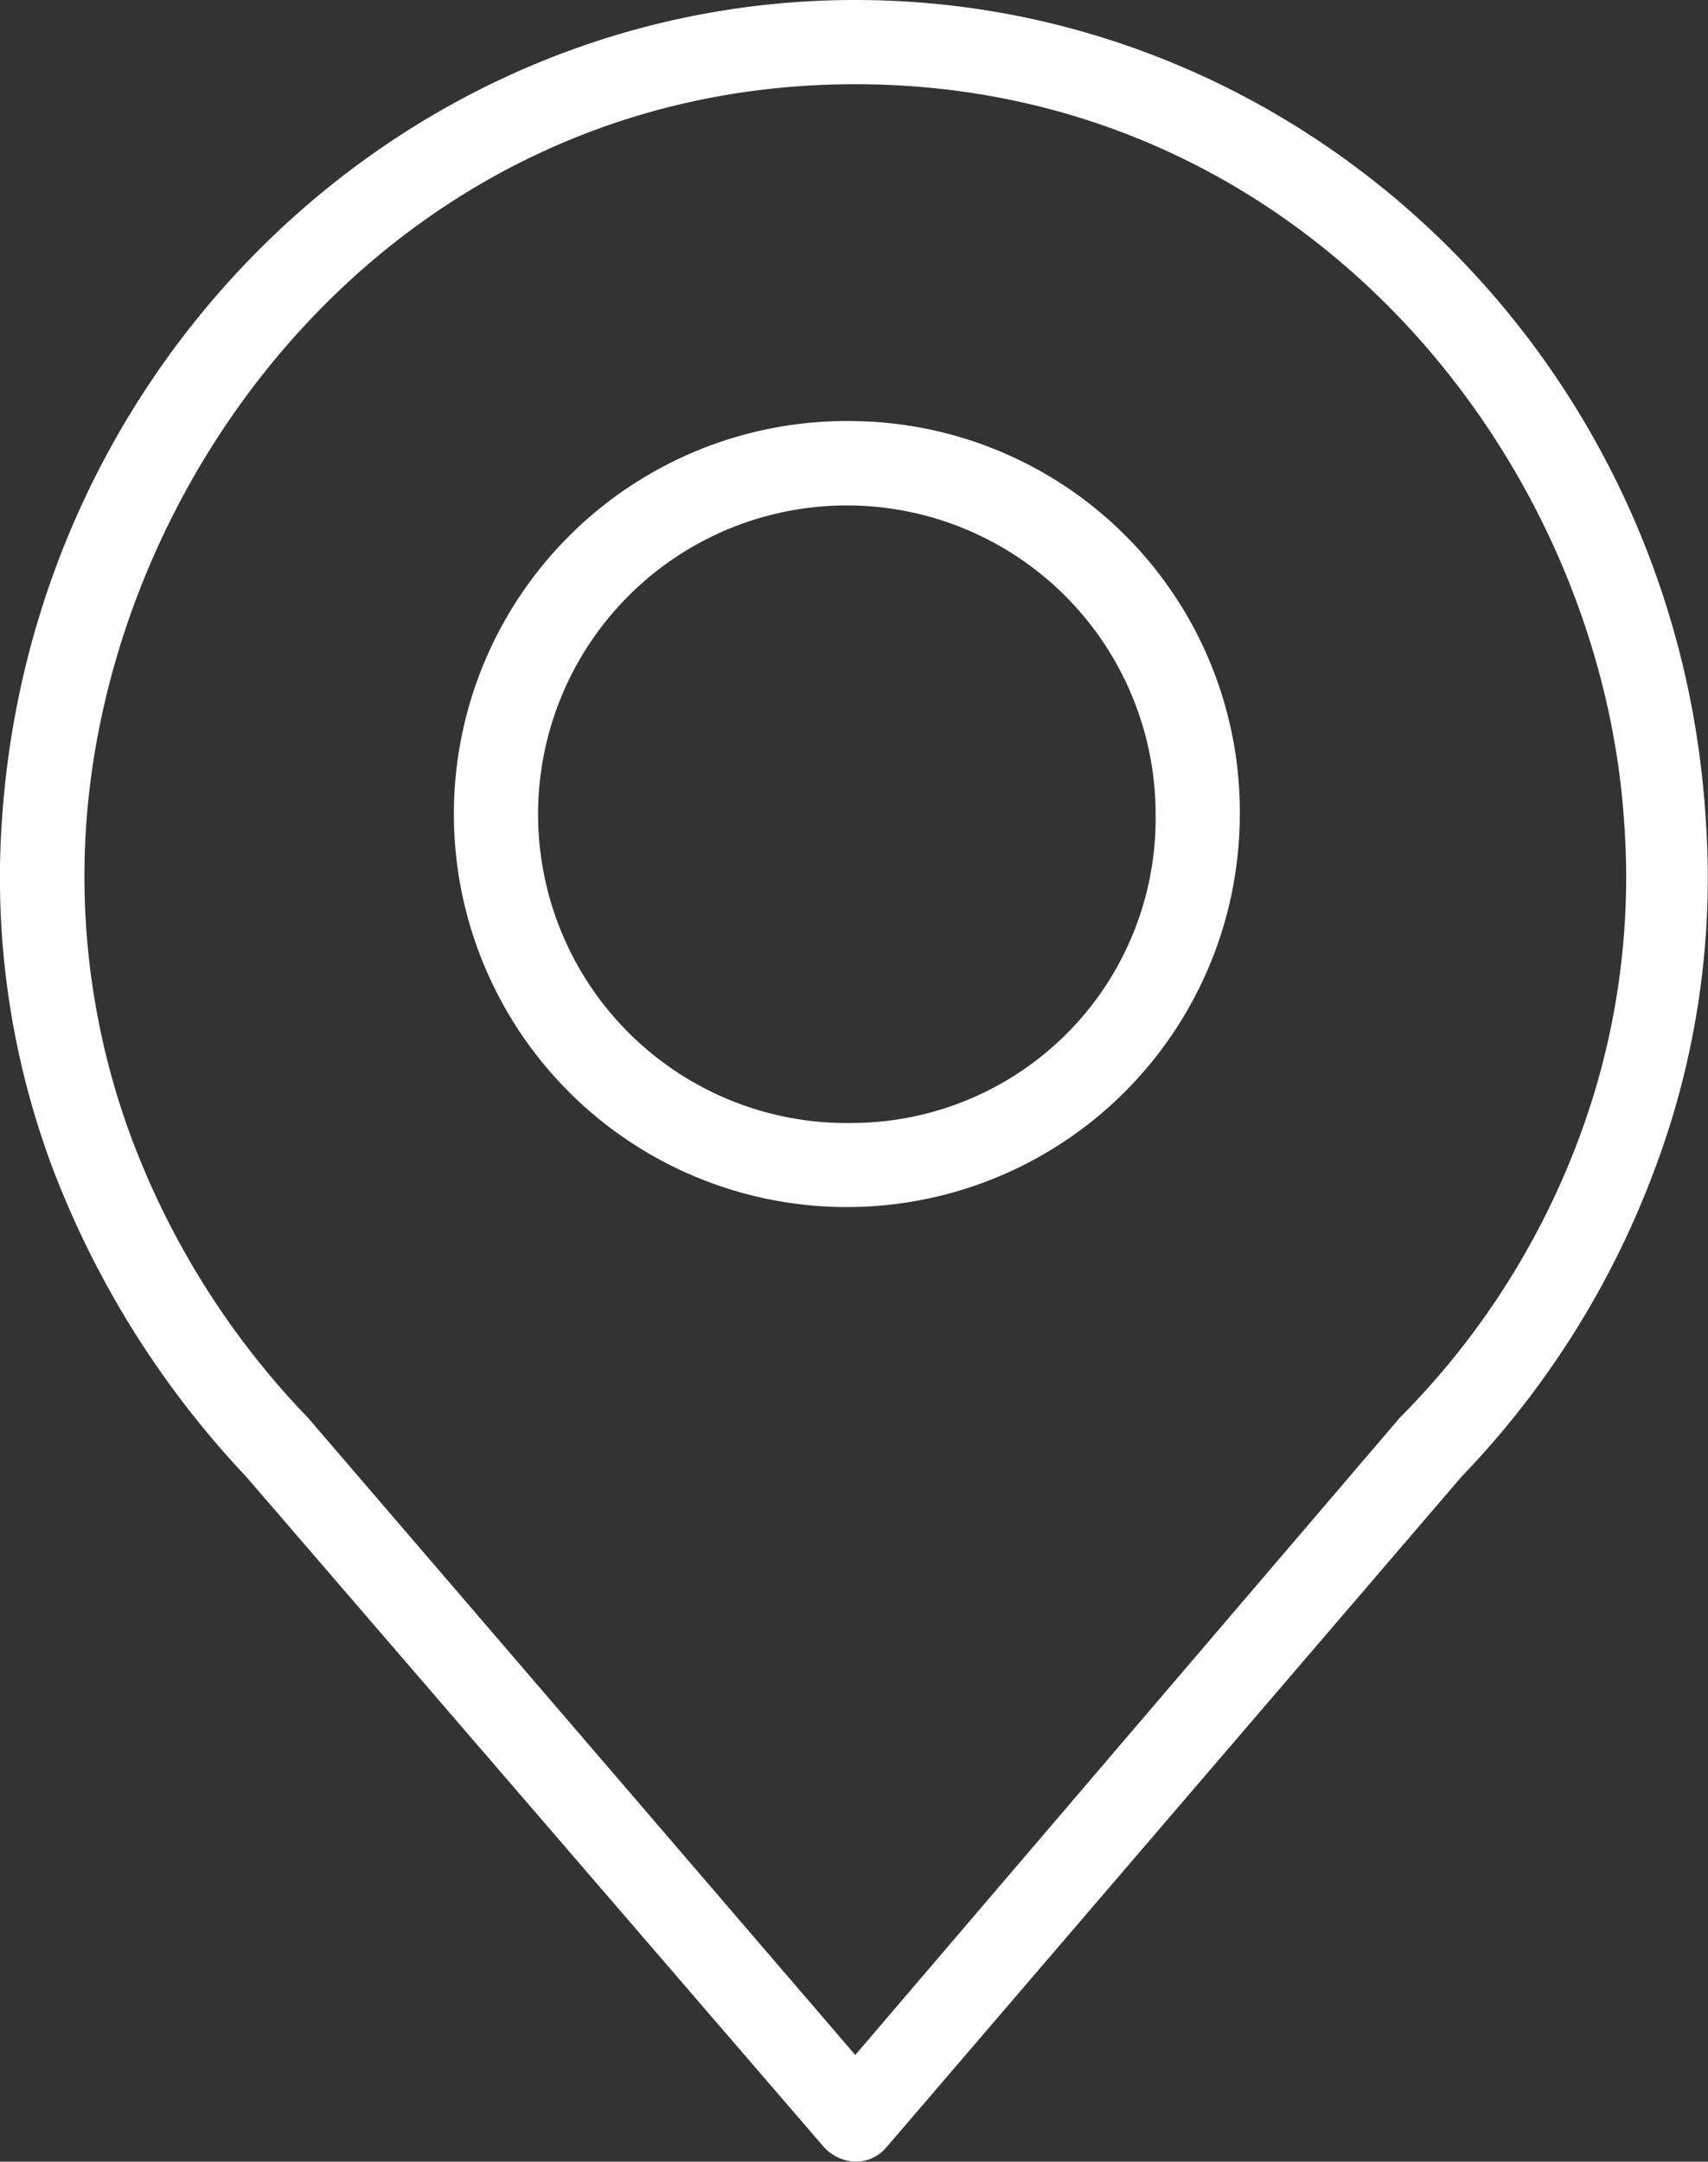 <svg id="Layer_1" data-name="Layer 1" xmlns="http://www.w3.org/2000/svg" viewBox="0 0 60.85 77"><rect x="0" y="0" width="60.85" height="77" fill="#333333" stroke="none"/><defs><style>.cls-1{fill:#fff;}</style></defs><title>Location</title><path class="cls-1" d="M50,26.5a14,14,0,1,0,13.7,14A13.92,13.92,0,0,0,50,26.5Zm0,25a11,11,0,1,1,10.7-11A10.84,10.84,0,0,1,50,51.5Z" transform="translate(-19.53 -11.5)"/><path class="cls-1" d="M50,11.5c-16,0-29.3,12.8-30.4,29.2a29.48,29.48,0,0,0,1.8,12.4,33.24,33.24,0,0,0,6.9,11L48.9,88a1.61,1.61,0,0,0,1.1.5,1.43,1.43,0,0,0,1.1-.5L71.6,64.1a31.7,31.7,0,0,0,6.9-11,29.48,29.48,0,0,0,1.8-12.4C79.3,24.3,66,11.5,50,11.5ZM75.8,52a27.91,27.91,0,0,1-6.4,10L50,84.7,30.5,62a29,29,0,0,1-6.3-10,26.76,26.76,0,0,1-1.6-11.1C23.5,27.9,34,14.5,50,14.5S76.6,27.9,77.4,40.9A26.53,26.53,0,0,1,75.8,52Z" transform="translate(-19.53 -11.5)"/></svg>